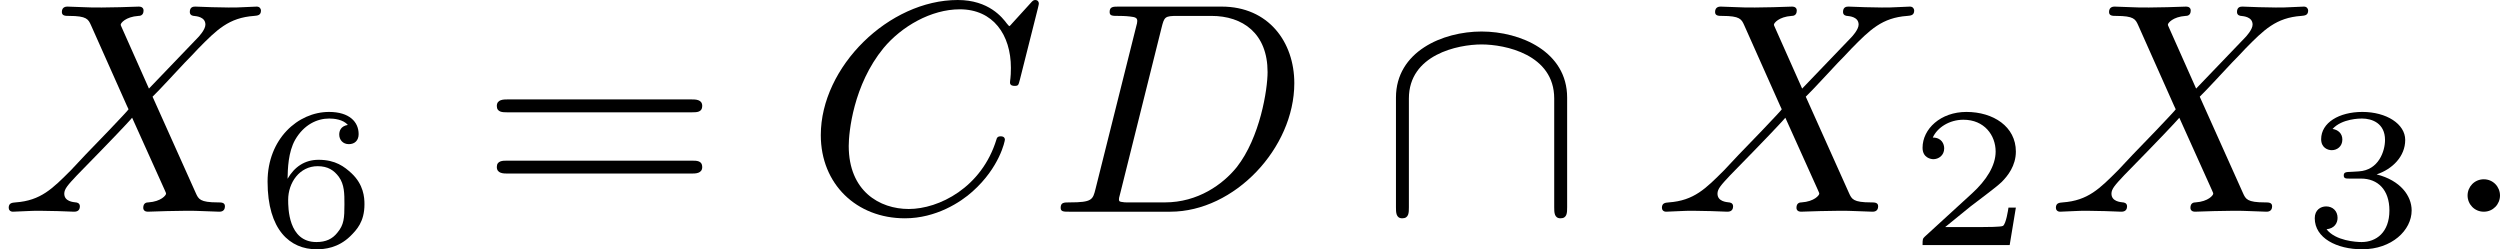 <?xml version='1.0' encoding='UTF-8'?>
<!-- This file was generated by dvisvgm 2.13.3 -->
<svg version='1.1' xmlns='http://www.w3.org/2000/svg' xmlns:xlink='http://www.w3.org/1999/xlink' width='149.288pt' height='14.886pt' viewBox='34.466 568.23 149.288 14.886'>
<defs>
<path id='g0-92' d='M5.622-3.407C5.622-4.779 4.232-5.38 3.067-5.38S.511-4.779 .511-3.407V-.134C.511 .018 .511 .197 .699 .197C.897 .197 .897 .027 .897-.134V-3.38C.897-4.689 2.358-4.994 3.067-4.994C3.766-4.994 5.236-4.698 5.236-3.38V-.134C5.236 .018 5.236 .197 5.425 .197C5.622 .197 5.622 .027 5.622-.134V-3.407Z'/>
<path id='g4-61' d='M6.348-2.968C6.474-2.968 6.644-2.968 6.644-3.156C6.644-3.353 6.447-3.353 6.312-3.353H.843C.708-3.353 .511-3.353 .511-3.156C.511-2.968 .69-2.968 .807-2.968H6.348ZM6.312-1.139C6.447-1.139 6.644-1.139 6.644-1.336C6.644-1.524 6.474-1.524 6.348-1.524H.807C.69-1.524 .511-1.524 .511-1.336C.511-1.139 .708-1.139 .843-1.139H6.312Z'/>
<path id='g2-50' d='M3.216-1.118H2.995C2.983-1.034 2.923-.64 2.833-.574C2.792-.538 2.307-.538 2.224-.538H1.106L1.871-1.16C2.074-1.321 2.606-1.704 2.792-1.883C2.971-2.062 3.216-2.367 3.216-2.792C3.216-3.539 2.54-3.975 1.739-3.975C.968-3.975 .43-3.467 .43-2.905C.43-2.6 .687-2.564 .753-2.564C.903-2.564 1.076-2.672 1.076-2.887C1.076-3.019 .998-3.21 .735-3.21C.873-3.515 1.237-3.742 1.65-3.742C2.277-3.742 2.612-3.276 2.612-2.792C2.612-2.367 2.331-1.931 1.913-1.548L.496-.251C.436-.191 .43-.185 .43 0H3.031L3.216-1.118Z'/>
<path id='g2-51' d='M1.757-1.985C2.266-1.985 2.606-1.644 2.606-1.034C2.606-.377 2.212-.09 1.775-.09C1.614-.09 .998-.126 .729-.472C.962-.496 1.058-.652 1.058-.813C1.058-1.016 .915-1.154 .717-1.154C.556-1.154 .377-1.052 .377-.801C.377-.209 1.034 .126 1.793 .126C2.678 .126 3.27-.442 3.27-1.034C3.27-1.47 2.935-1.931 2.224-2.11C2.696-2.266 3.078-2.648 3.078-3.138C3.078-3.616 2.517-3.975 1.799-3.975C1.1-3.975 .568-3.652 .568-3.162C.568-2.905 .765-2.833 .885-2.833C1.04-2.833 1.201-2.941 1.201-3.15C1.201-3.335 1.07-3.443 .909-3.467C1.19-3.778 1.733-3.778 1.787-3.778C2.092-3.778 2.475-3.634 2.475-3.138C2.475-2.809 2.289-2.236 1.692-2.2C1.584-2.194 1.423-2.182 1.369-2.182C1.309-2.176 1.243-2.17 1.243-2.08C1.243-1.985 1.309-1.985 1.411-1.985H1.757Z'/>
<path id='g2-54' d='M.974-1.979C.98-2.277 .992-2.774 1.201-3.144C1.465-3.599 1.859-3.778 2.218-3.778C2.355-3.778 2.63-3.754 2.774-3.587C2.552-3.551 2.517-3.395 2.517-3.3C2.517-3.144 2.624-3.013 2.803-3.013S3.096-3.126 3.096-3.312C3.096-3.676 2.821-3.975 2.212-3.975C1.285-3.975 .377-3.168 .377-1.895C.377-.442 1.052 .126 1.841 .126C2.074 .126 2.481 .09 2.845-.263C3.037-.454 3.27-.693 3.27-1.219C3.27-1.423 3.246-1.805 2.881-2.146C2.672-2.337 2.409-2.546 1.901-2.546C1.482-2.546 1.178-2.331 .974-1.979ZM1.835-.09C.992-.09 .992-1.118 .992-1.351C.992-1.865 1.333-2.355 1.871-2.355C2.182-2.355 2.361-2.23 2.505-2.038C2.672-1.805 2.672-1.536 2.672-1.219C2.672-.807 2.66-.604 2.457-.365C2.313-.185 2.122-.09 1.835-.09Z'/>
<path id='g1-58' d='M1.757-.484C1.757-.744 1.551-.968 1.273-.968S.789-.744 .789-.484S.995 0 1.273 0S1.757-.224 1.757-.484Z'/>
<path id='g1-67' d='M6.94-6.079C6.967-6.187 6.967-6.205 6.967-6.223C6.967-6.232 6.958-6.321 6.859-6.321C6.805-6.321 6.779-6.294 6.716-6.223L6.169-5.622C6.133-5.577 6.097-5.541 6.088-5.541S6.07-5.55 6.016-5.613C5.882-5.792 5.478-6.321 4.546-6.321C2.493-6.321 .457-4.331 .457-2.286C.457-.825 1.524 .197 2.968 .197C3.9 .197 4.636-.287 4.985-.601C5.801-1.327 5.954-2.116 5.954-2.152S5.936-2.251 5.828-2.251C5.73-2.251 5.712-2.197 5.703-2.161C5.263-.717 3.981-.081 3.084-.081C2.215-.081 1.291-.61 1.291-1.964C1.291-2.367 1.426-3.784 2.331-4.887C2.869-5.532 3.748-6.043 4.609-6.043C5.604-6.043 6.133-5.281 6.133-4.295C6.133-3.99 6.106-3.927 6.106-3.856C6.106-3.757 6.214-3.757 6.241-3.757C6.357-3.757 6.357-3.775 6.402-3.945L6.94-6.079Z'/>
<path id='g1-68' d='M1.444-.681C1.363-.359 1.345-.278 .672-.278C.502-.278 .403-.278 .403-.117C.403 0 .493 0 .655 0H3.676C5.595 0 7.379-1.901 7.379-3.838C7.379-5.066 6.608-6.124 5.209-6.124H2.134C1.973-6.124 1.865-6.124 1.865-5.963C1.865-5.846 1.946-5.846 2.134-5.846C2.17-5.846 2.331-5.846 2.475-5.828C2.627-5.81 2.69-5.792 2.69-5.694C2.69-5.649 2.681-5.613 2.654-5.514L1.444-.681ZM3.416-5.496C3.497-5.819 3.515-5.846 3.891-5.846H4.905C5.837-5.846 6.581-5.326 6.581-4.169C6.581-3.649 6.357-2.215 5.658-1.327C5.245-.816 4.501-.278 3.515-.278H2.439C2.313-.278 2.295-.278 2.26-.287C2.17-.296 2.143-.305 2.143-.368C2.143-.395 2.143-.412 2.188-.574L3.416-5.496Z'/>
<path id='g1-88' d='M4.555-3.434C4.779-3.649 5.299-4.223 5.514-4.447C5.604-4.537 5.828-4.77 5.918-4.869C6.474-5.434 6.832-5.792 7.586-5.846C7.693-5.855 7.792-5.864 7.792-6.007C7.792-6.043 7.765-6.124 7.666-6.124C7.612-6.124 7.308-6.106 7.254-6.106C7.173-6.097 6.967-6.097 6.823-6.097C6.662-6.097 6.492-6.106 6.33-6.106S5.99-6.124 5.837-6.124C5.783-6.124 5.667-6.124 5.667-5.963C5.667-5.855 5.774-5.846 5.792-5.846C5.864-5.837 6.133-5.819 6.133-5.586C6.133-5.434 5.927-5.218 5.918-5.209L4.447-3.676L3.649-5.469C3.604-5.559 3.604-5.577 3.604-5.586C3.604-5.631 3.748-5.819 4.133-5.846C4.178-5.846 4.286-5.855 4.286-6.007C4.286-6.088 4.223-6.124 4.151-6.124C3.972-6.124 3.766-6.106 3.587-6.106S3.228-6.097 3.04-6.097C2.744-6.097 2.726-6.097 2.511-6.106L2.017-6.124C1.982-6.124 1.847-6.124 1.847-5.963C1.847-5.846 1.955-5.846 2.062-5.846C2.591-5.846 2.636-5.747 2.717-5.568L3.784-3.174C3.784-3.165 3.838-3.067 3.838-3.058C3.838-3.031 2.681-1.829 2.546-1.695C2.448-1.596 2.215-1.336 2.116-1.237C1.569-.69 1.219-.332 .466-.278C.359-.269 .26-.26 .26-.117C.26-.063 .296 0 .386 0C.439 0 .744-.018 .798-.018C.879-.027 1.085-.027 1.228-.027C1.39-.027 1.56-.018 1.722-.018S2.053 0 2.206 0C2.251 0 2.385 0 2.385-.161C2.385-.269 2.277-.278 2.26-.278C2.188-.287 1.919-.305 1.919-.538C1.919-.681 2.026-.798 2.304-1.094L2.995-1.802L3.479-2.304C3.64-2.475 3.873-2.717 3.945-2.806L4.914-.655C4.958-.565 4.958-.547 4.958-.538C4.958-.493 4.815-.305 4.429-.278C4.385-.278 4.277-.269 4.277-.117C4.277-.036 4.34 0 4.411 0C4.591 0 4.797-.018 4.976-.018S5.335-.027 5.523-.027C5.819-.027 5.837-.027 6.052-.018L6.545 0C6.581 0 6.716 0 6.716-.161C6.716-.278 6.608-.278 6.501-.278C5.972-.278 5.927-.377 5.846-.556L4.555-3.434Z'/>
</defs>
<g id='page29' transform='matrix(2 0 0 2 0 0)'>
<use x='17.233' y='290.436' xlink:href='#g1-88'/>
<use x='24.845' y='291.432' xlink:href='#g2-54'/>
<use x='31.556' y='290.436' xlink:href='#g4-61'/>
<use x='41.283' y='290.436' xlink:href='#g1-67'/>
<use x='48.499' y='290.436' xlink:href='#g1-68'/>
<use x='58.402' y='290.436' xlink:href='#g0-92'/>
<use x='66.594' y='290.436' xlink:href='#g1-88'/>
<use x='74.206' y='291.432' xlink:href='#g2-50'/>
<use x='78.357' y='290.436' xlink:href='#g1-88'/>
<use x='85.969' y='291.432' xlink:href='#g2-51'/>
<use x='90.12' y='290.436' xlink:href='#g1-58'/>
</g>
</svg>